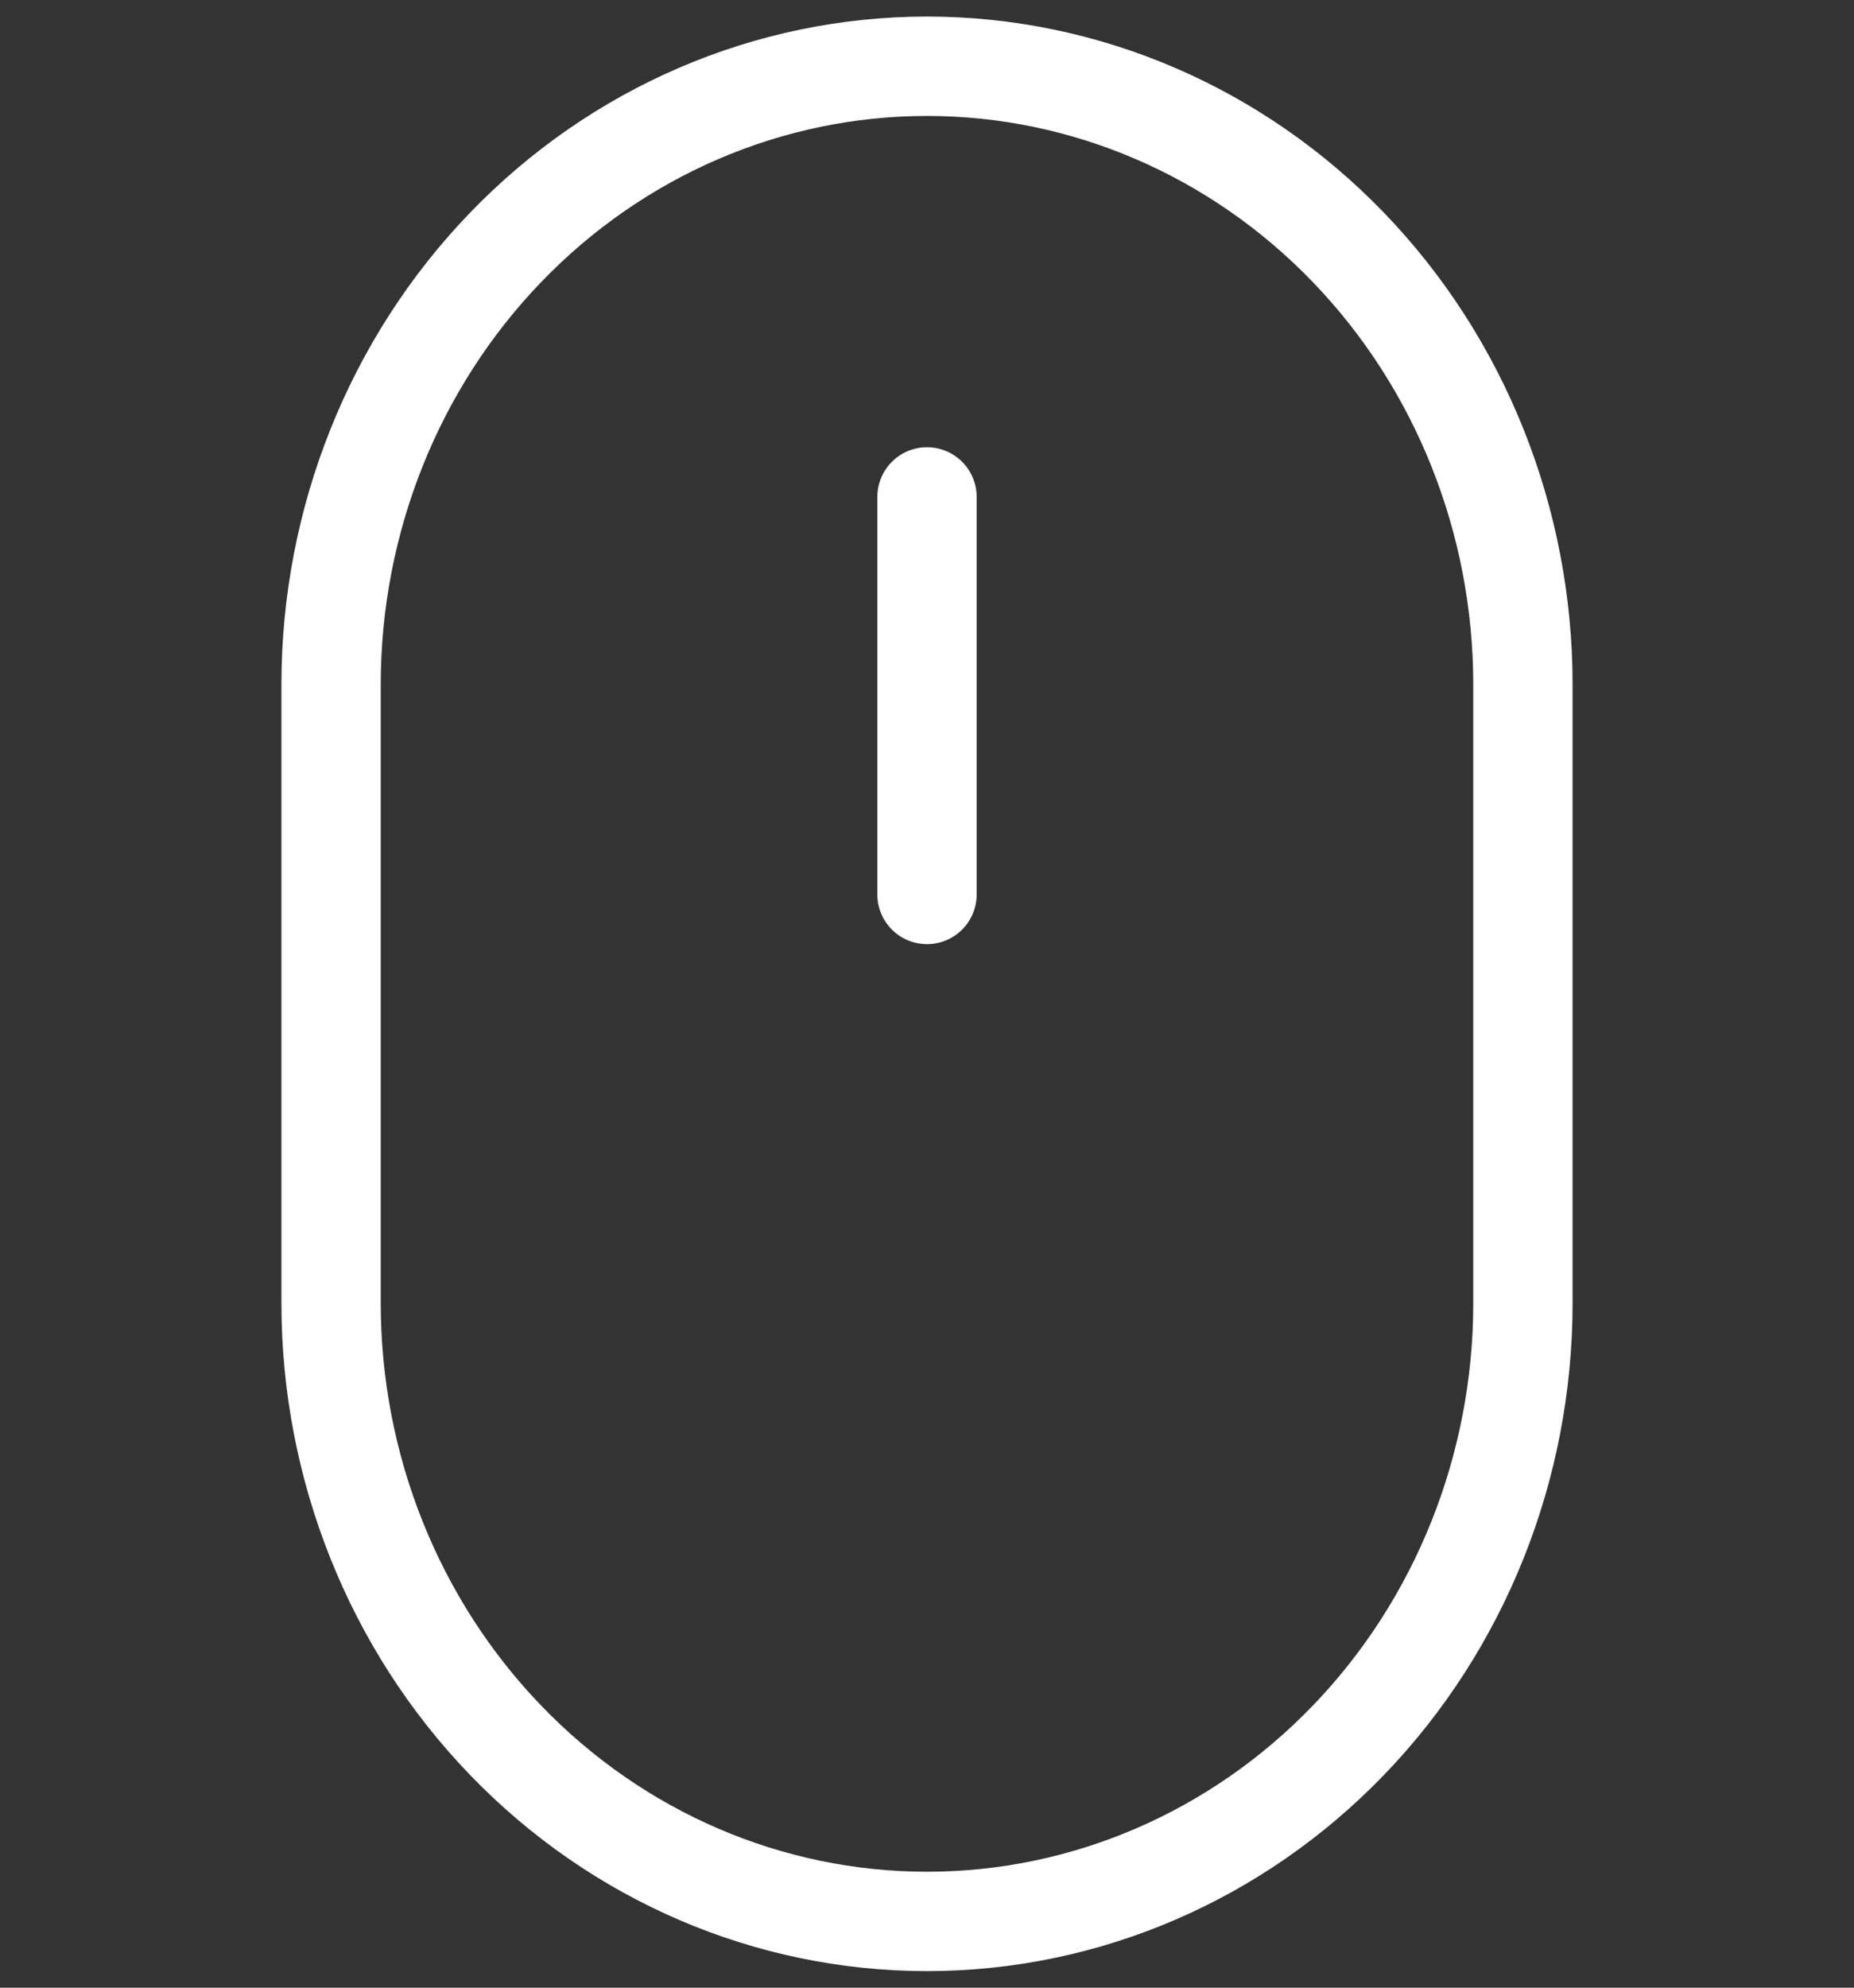 <svg width="28" height="30" viewBox="0 0 28 30" fill="none" xmlns="http://www.w3.org/2000/svg">
<rect x="0" y="0" width="28" height="30" fill="#333333" stroke="none"/>
<path d="M5 10.333C5 7.858 5.948 5.484 7.636 3.734C9.324 1.983 11.613 1 14 1C16.387 1 18.676 1.983 20.364 3.734C22.052 5.484 23 7.858 23 10.333V19.667C23 22.142 22.052 24.516 20.364 26.266C18.676 28.017 16.387 29 14 29C11.613 29 9.324 28.017 7.636 26.266C5.948 24.516 5 22.142 5 19.667V10.333Z" stroke="white" stroke-width="1.5" stroke-linejoin="round"/>
<path d="M14 7.5V13.5" stroke="white" stroke-width="1.5" stroke-linecap="round" stroke-linejoin="round"/>
</svg>
